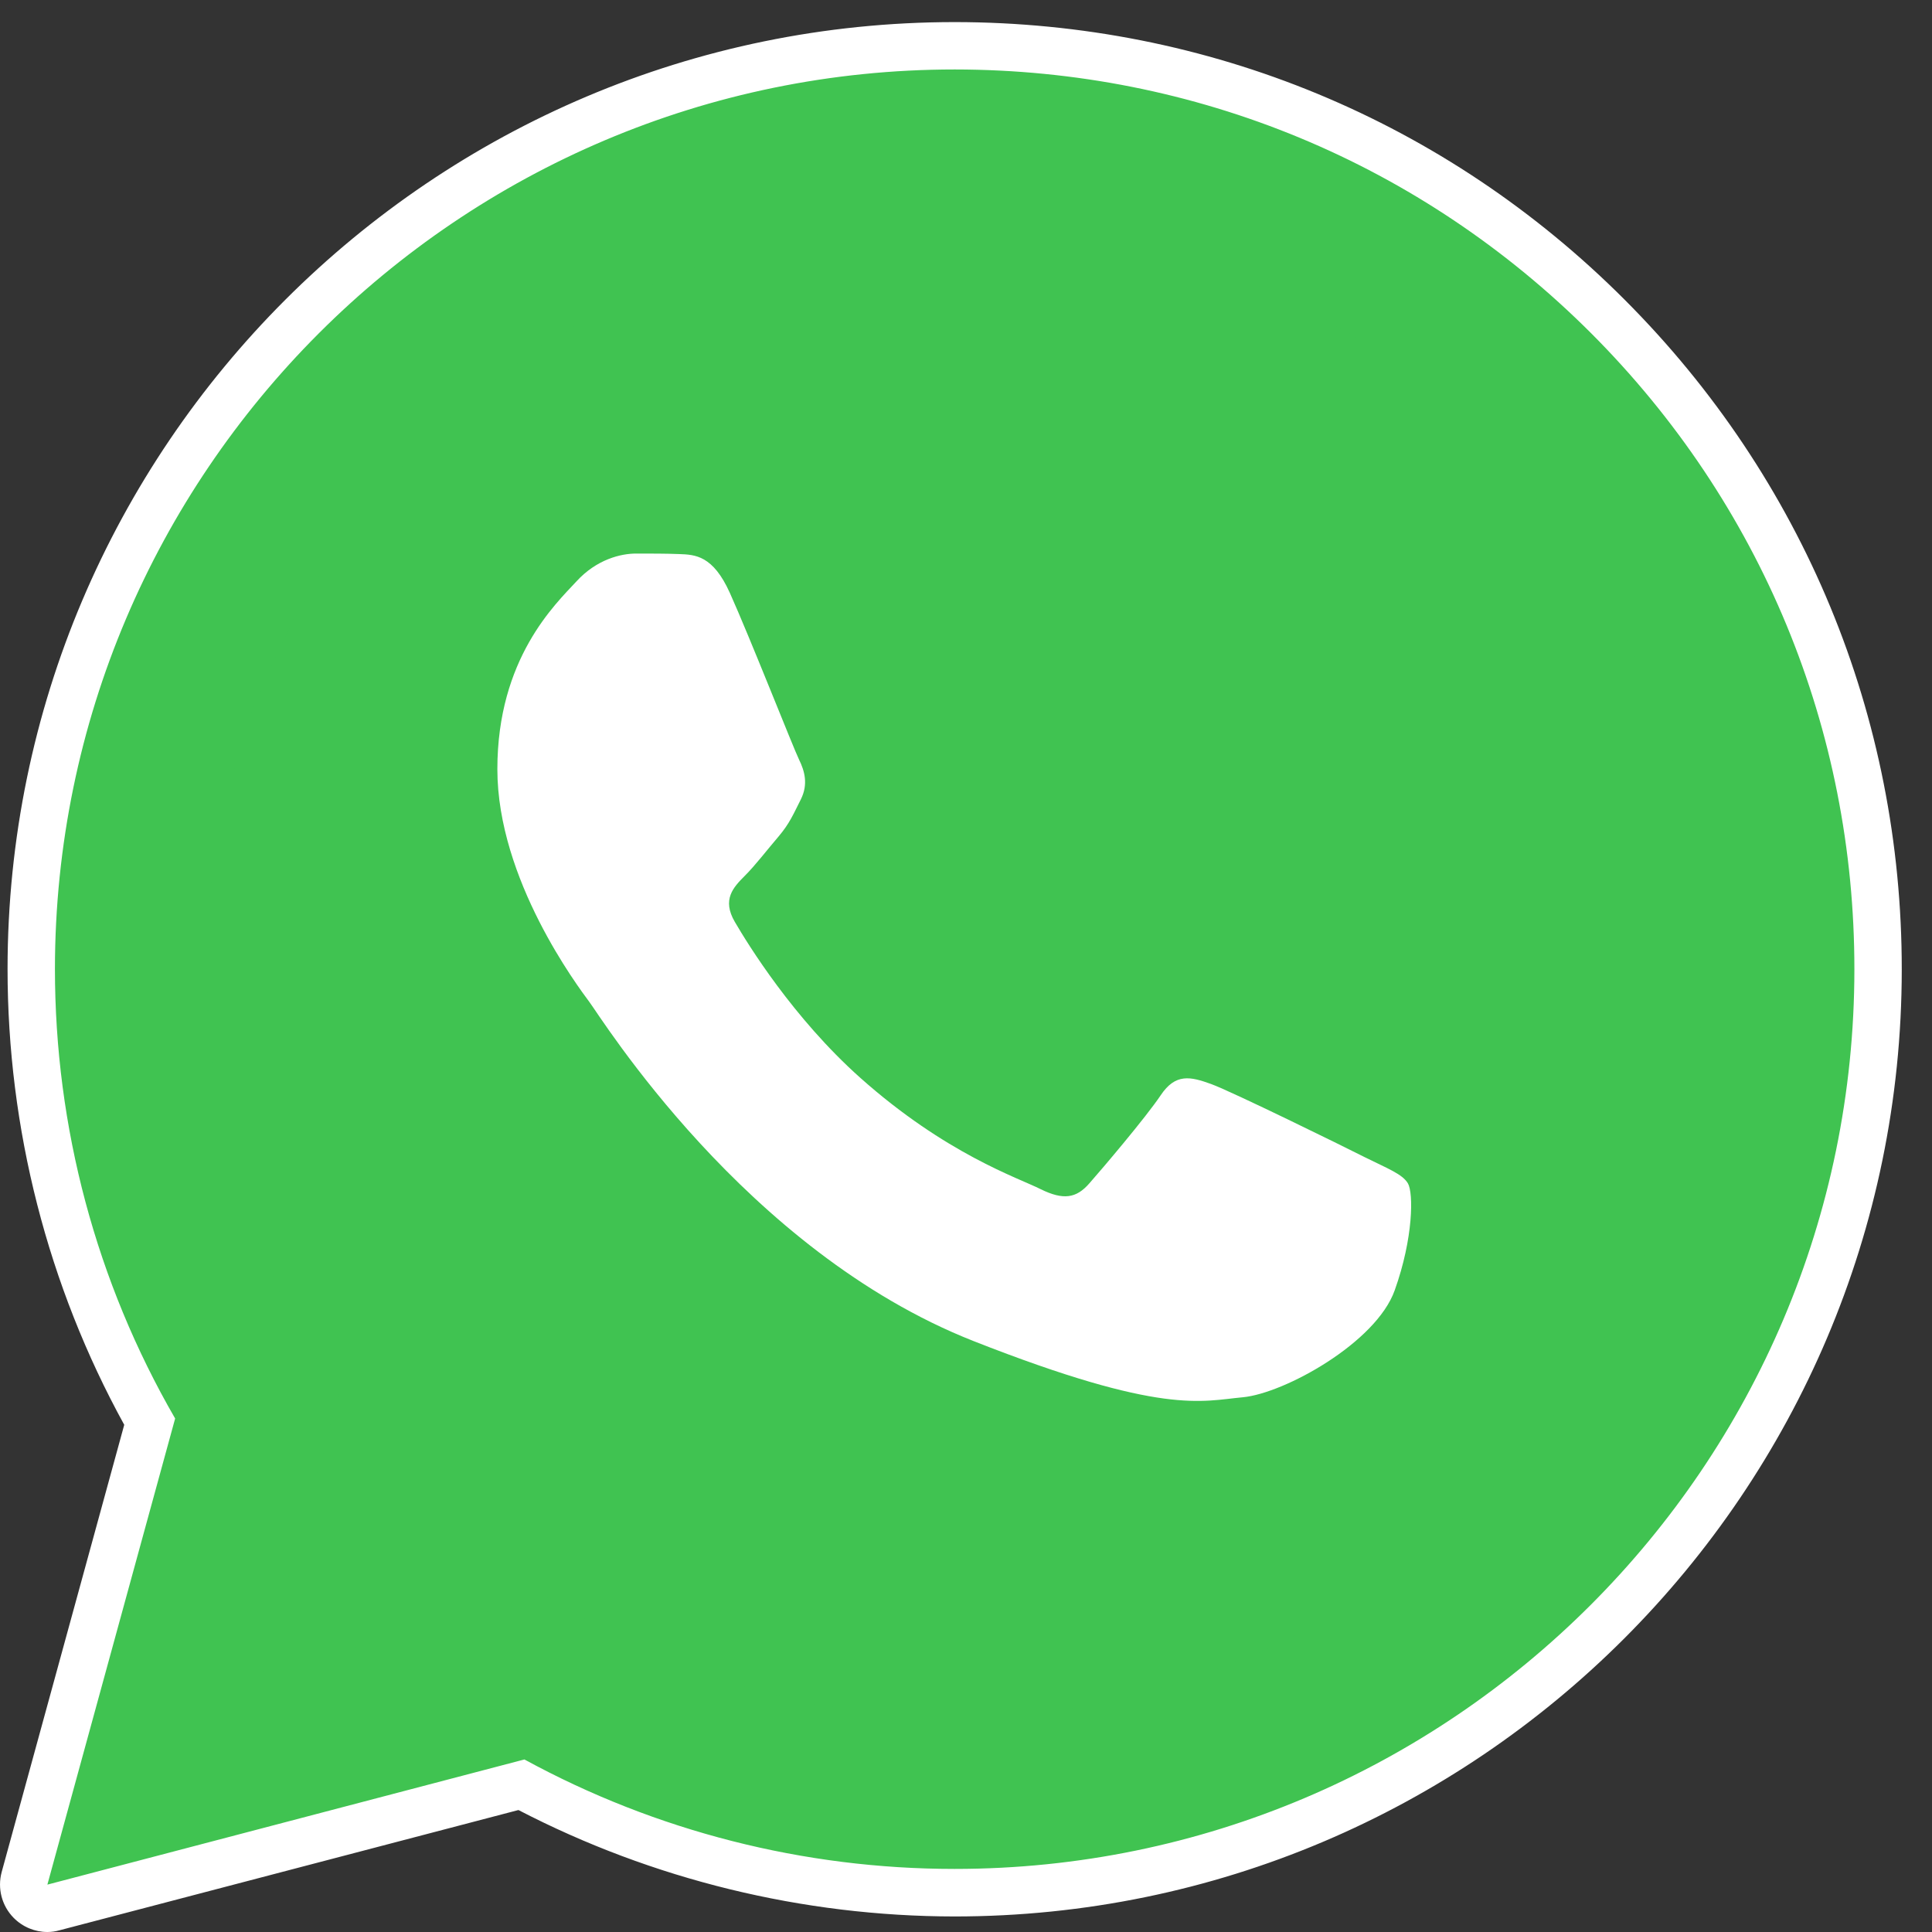 <svg width="23" height="23" viewBox="0 0 23 23" fill="none" xmlns="http://www.w3.org/2000/svg">
<rect x="0" y="0" width="23" height="23" fill="#333333" stroke="none"/>
<path d="M0.564 22.436L2.084 16.887C1.146 15.263 0.654 13.421 0.654 11.534C0.657 5.631 5.46 0.827 11.366 0.827C14.231 0.829 16.919 1.944 18.942 3.967C20.963 5.99 22.078 8.681 22.076 11.541C22.074 17.447 17.268 22.249 11.366 22.249C11.364 22.249 11.366 22.249 11.366 22.249H11.362C9.568 22.249 7.807 21.799 6.243 20.946L0.564 22.436Z" fill="white"/>
<path d="M0.564 22.718C0.489 22.718 0.419 22.687 0.364 22.634C0.293 22.561 0.267 22.458 0.293 22.361L1.78 16.925C0.859 15.285 0.372 13.423 0.372 11.534C0.375 5.474 5.306 0.545 11.366 0.545C14.304 0.547 17.065 1.691 19.141 3.769C21.217 5.845 22.36 8.606 22.358 11.541C22.356 17.601 17.424 22.531 11.366 22.531C9.566 22.531 7.788 22.088 6.208 21.246L0.637 22.707C0.613 22.714 0.588 22.718 0.564 22.718Z" fill="#40C351"/>
<path d="M11.366 0.827C14.231 0.829 16.919 1.944 18.942 3.967C20.963 5.99 22.078 8.681 22.076 11.541C22.074 17.447 17.268 22.249 11.366 22.249H11.362C9.568 22.249 7.807 21.799 6.243 20.946L0.564 22.436L2.085 16.887C1.146 15.263 0.654 13.421 0.654 11.534C0.657 5.631 5.461 0.827 11.366 0.827ZM11.366 0.263C5.15 0.263 0.092 5.318 0.09 11.534C0.09 13.434 0.568 15.305 1.479 16.962L0.02 22.286C-0.033 22.482 0.022 22.689 0.163 22.832C0.271 22.941 0.416 23 0.564 23C0.613 23 0.661 22.993 0.707 22.98L6.172 21.548C7.768 22.376 9.557 22.813 11.362 22.815C17.581 22.815 22.638 17.758 22.64 11.543C22.642 8.531 21.47 5.699 19.341 3.568C17.213 1.437 14.379 0.265 11.366 0.263Z" fill="white"/>
<path d="M17.662 5.245C15.98 3.564 13.746 2.636 11.368 2.636C6.459 2.636 2.463 6.627 2.461 11.534C2.461 13.216 2.933 14.853 3.823 16.27L4.035 16.607L3.135 19.891L6.505 19.007L6.831 19.201C8.197 20.012 9.764 20.442 11.362 20.442H11.366C16.271 20.442 20.264 16.448 20.267 11.541C20.269 9.163 19.343 6.927 17.662 5.245Z" fill="#40C351"/>
<path fill-rule="evenodd" clip-rule="evenodd" d="M8.689 7.059C8.488 6.612 8.277 6.603 8.085 6.596C7.929 6.59 7.75 6.59 7.572 6.59C7.395 6.59 7.104 6.656 6.86 6.924C6.613 7.191 5.921 7.839 5.921 9.157C5.921 10.472 6.882 11.746 7.014 11.925C7.149 12.101 8.867 14.891 11.587 15.964C13.848 16.854 14.308 16.678 14.797 16.634C15.289 16.587 16.382 15.986 16.604 15.36C16.827 14.736 16.827 14.201 16.761 14.088C16.695 13.976 16.516 13.91 16.247 13.776C15.981 13.641 14.665 12.995 14.418 12.905C14.174 12.817 13.995 12.773 13.817 13.04C13.638 13.306 13.125 13.91 12.968 14.088C12.812 14.267 12.658 14.289 12.389 14.157C12.122 14.022 11.261 13.74 10.238 12.828C9.443 12.118 8.905 11.244 8.748 10.975C8.592 10.708 8.731 10.563 8.865 10.428C8.986 10.309 9.134 10.115 9.268 9.959C9.401 9.802 9.445 9.692 9.535 9.514C9.623 9.335 9.579 9.179 9.513 9.044C9.447 8.91 8.927 7.588 8.689 7.059Z" fill="white"/>
</svg>

